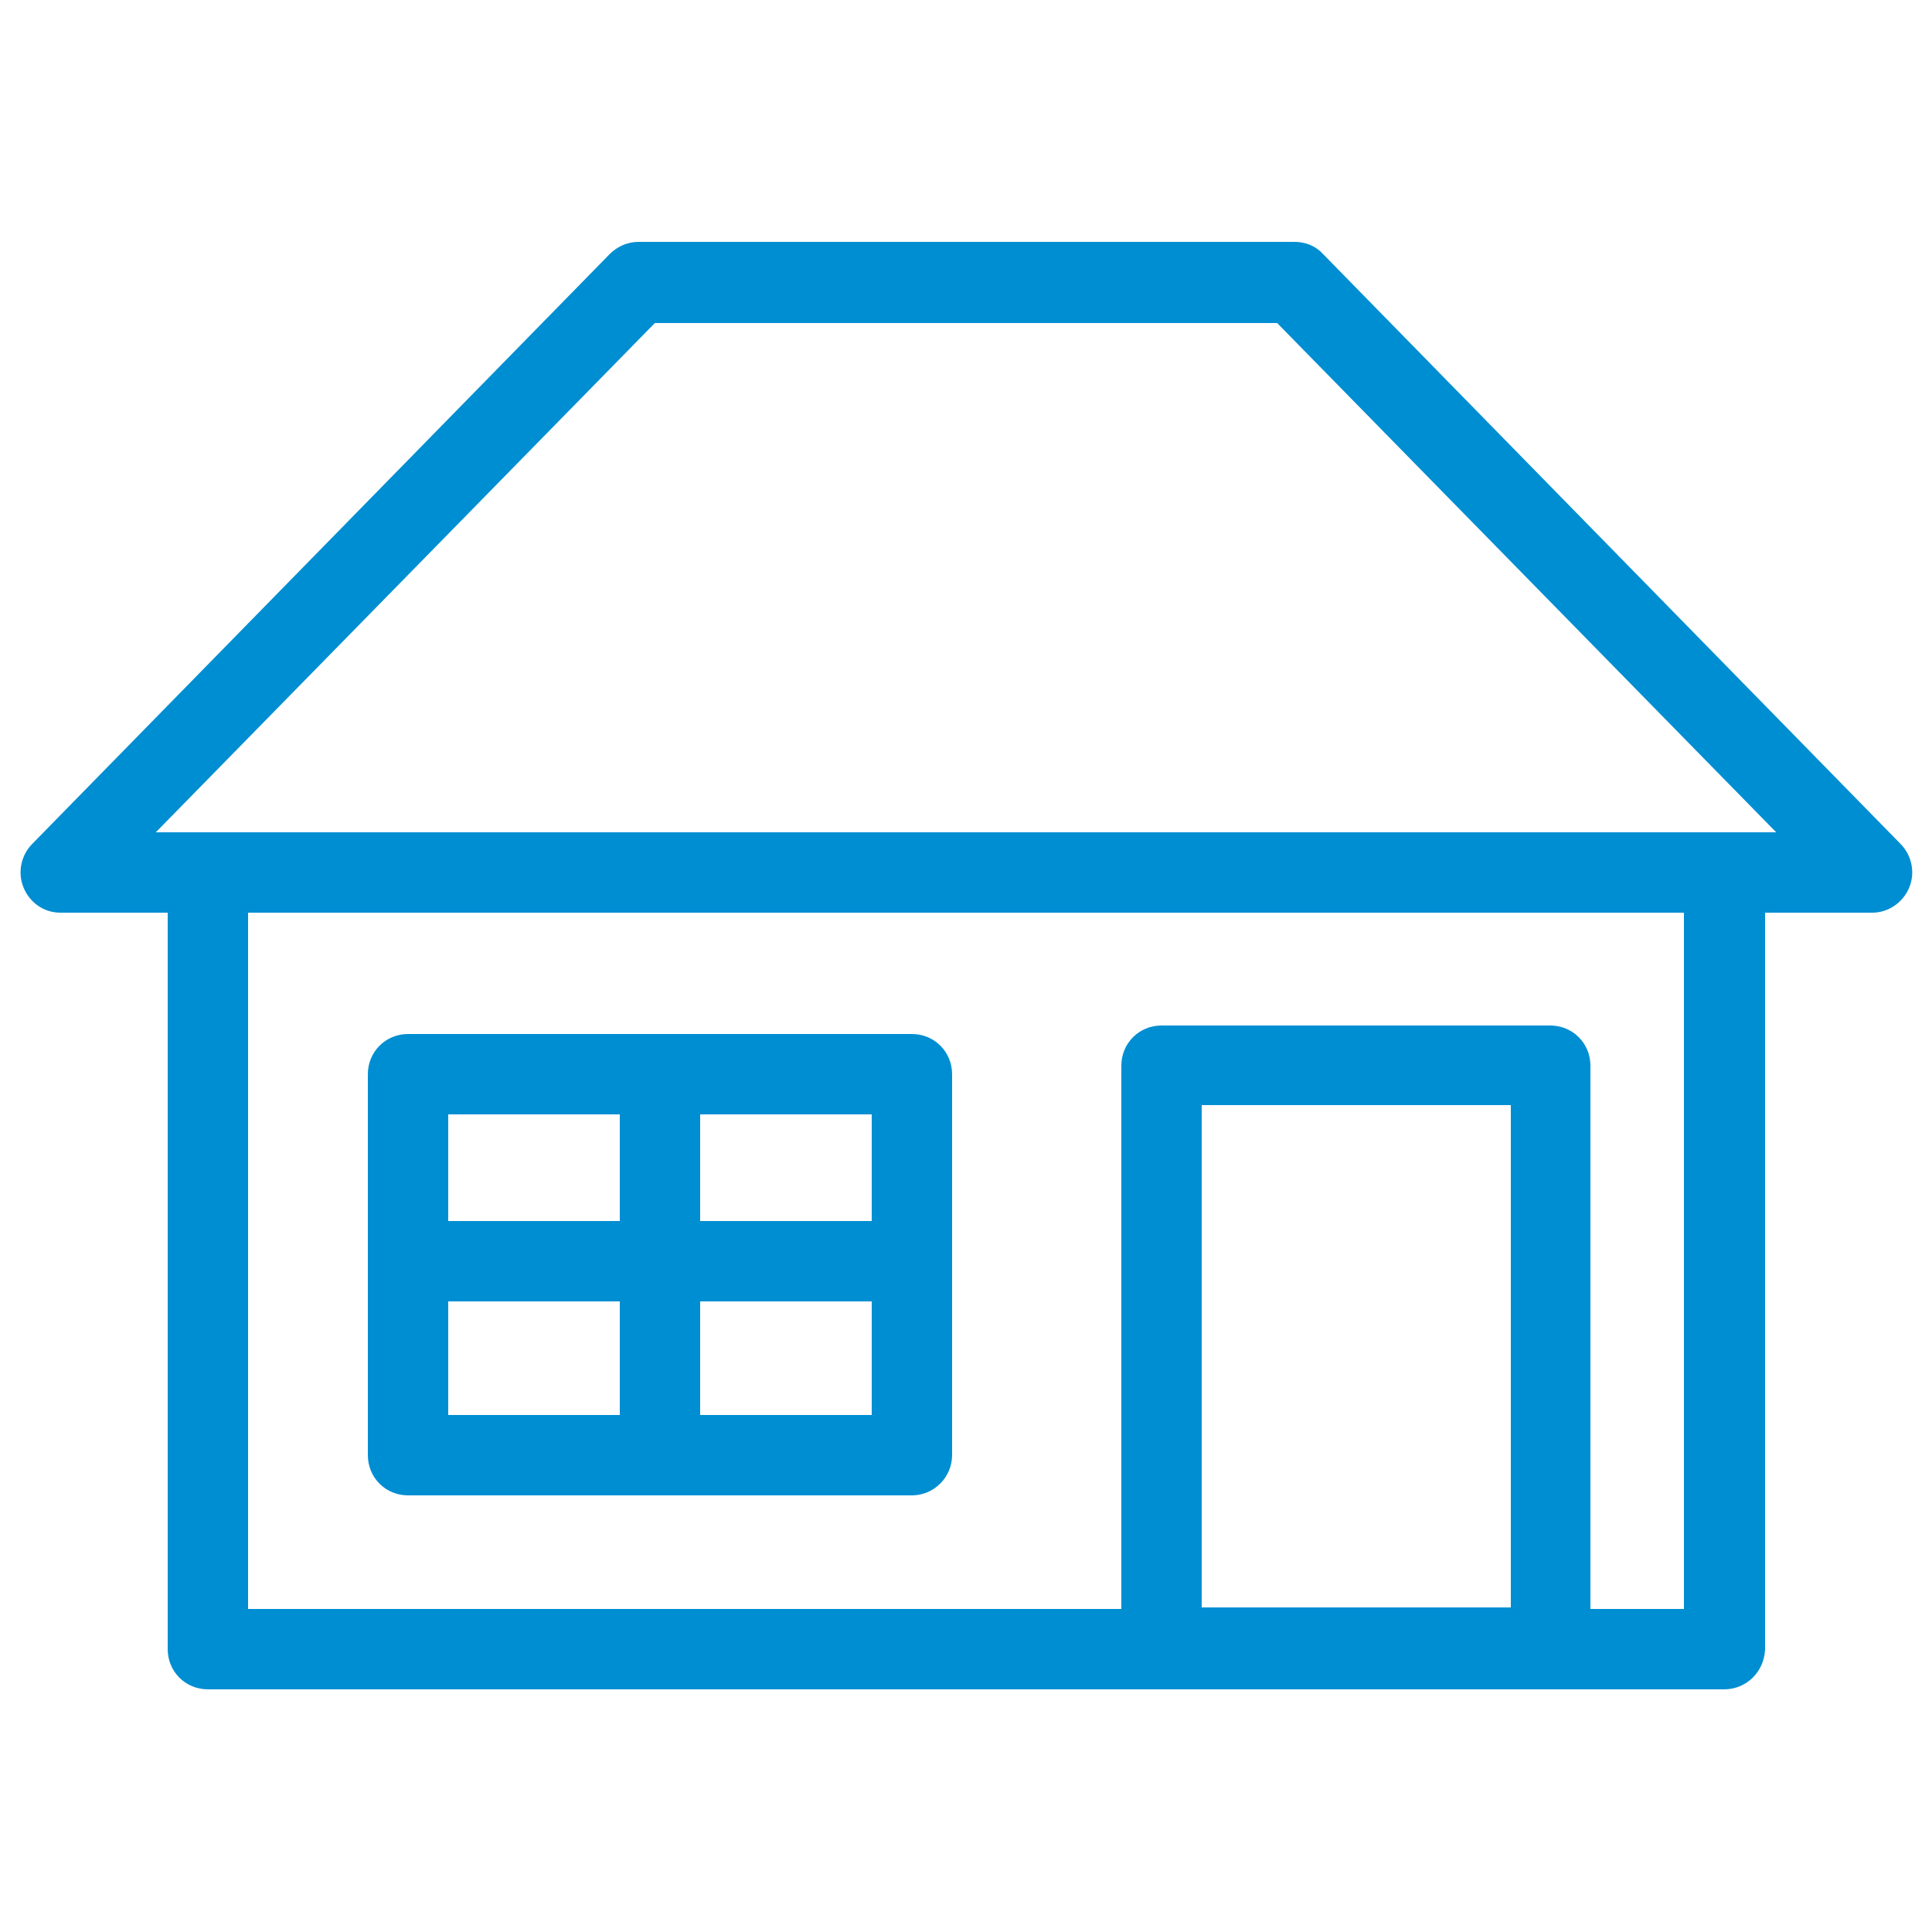 <?xml version="1.0" encoding="utf-8"?>
<!-- Generator: Adobe Illustrator 24.0.1, SVG Export Plug-In . SVG Version: 6.00 Build 0)  -->
<svg version="1.1" id="Camada_1" xmlns="http://www.w3.org/2000/svg" xmlns:xlink="http://www.w3.org/1999/xlink" x="0px" y="0px"
	 viewBox="0 0 250 250" style="enable-background:new 0 0 250 250;" xml:space="preserve">
<style type="text/css">
	.st0{fill:#008ED2;stroke:#008ED2;stroke-width:4;stroke-miterlimit:10;}
</style>
<path class="st0" d="M223.1,216.6H26.9c-1.8,0-3.2-1.4-3.2-3.2v-97.3H7.8c-1.3,0-2.4-0.8-2.9-2c-0.5-1.2-0.2-2.6,0.7-3.5l74.7-76.3
	c0.6-0.6,1.4-1,2.3-1h84.9c0.9,0,1.7,0.3,2.3,1l74.7,76.3c0.9,0.9,1.2,2.3,0.7,3.5c-0.5,1.2-1.7,2-2.9,2h-15.9v97.3
	C226.3,215.2,224.9,216.6,223.1,216.6z M203.8,210.2h16.1v-94.1H30.1v94.1h117v-72.3c0-1.8,1.4-3.2,3.2-3.2h50.3
	c1.8,0,3.2,1.4,3.2,3.2V210.2z M153.5,210h44v-69h-44V210z M15.4,109.7h219.2l-68.5-69.9H83.9L15.4,109.7z M118,191.5H52.8
	c-1.8,0-3.2-1.4-3.2-3.2V139c0-1.8,1.4-3.2,3.2-3.2H118c1.8,0,3.2,1.4,3.2,3.2v49.3C121.2,190,119.8,191.5,118,191.5z M88.6,185.1
	h26.2v-18.7H88.6V185.1z M56,185.1h26.2v-18.7H56V185.1z M88.6,160h26.2v-17.8H88.6V160z M56,160h26.2v-17.8H56V160z"/>
</svg>
